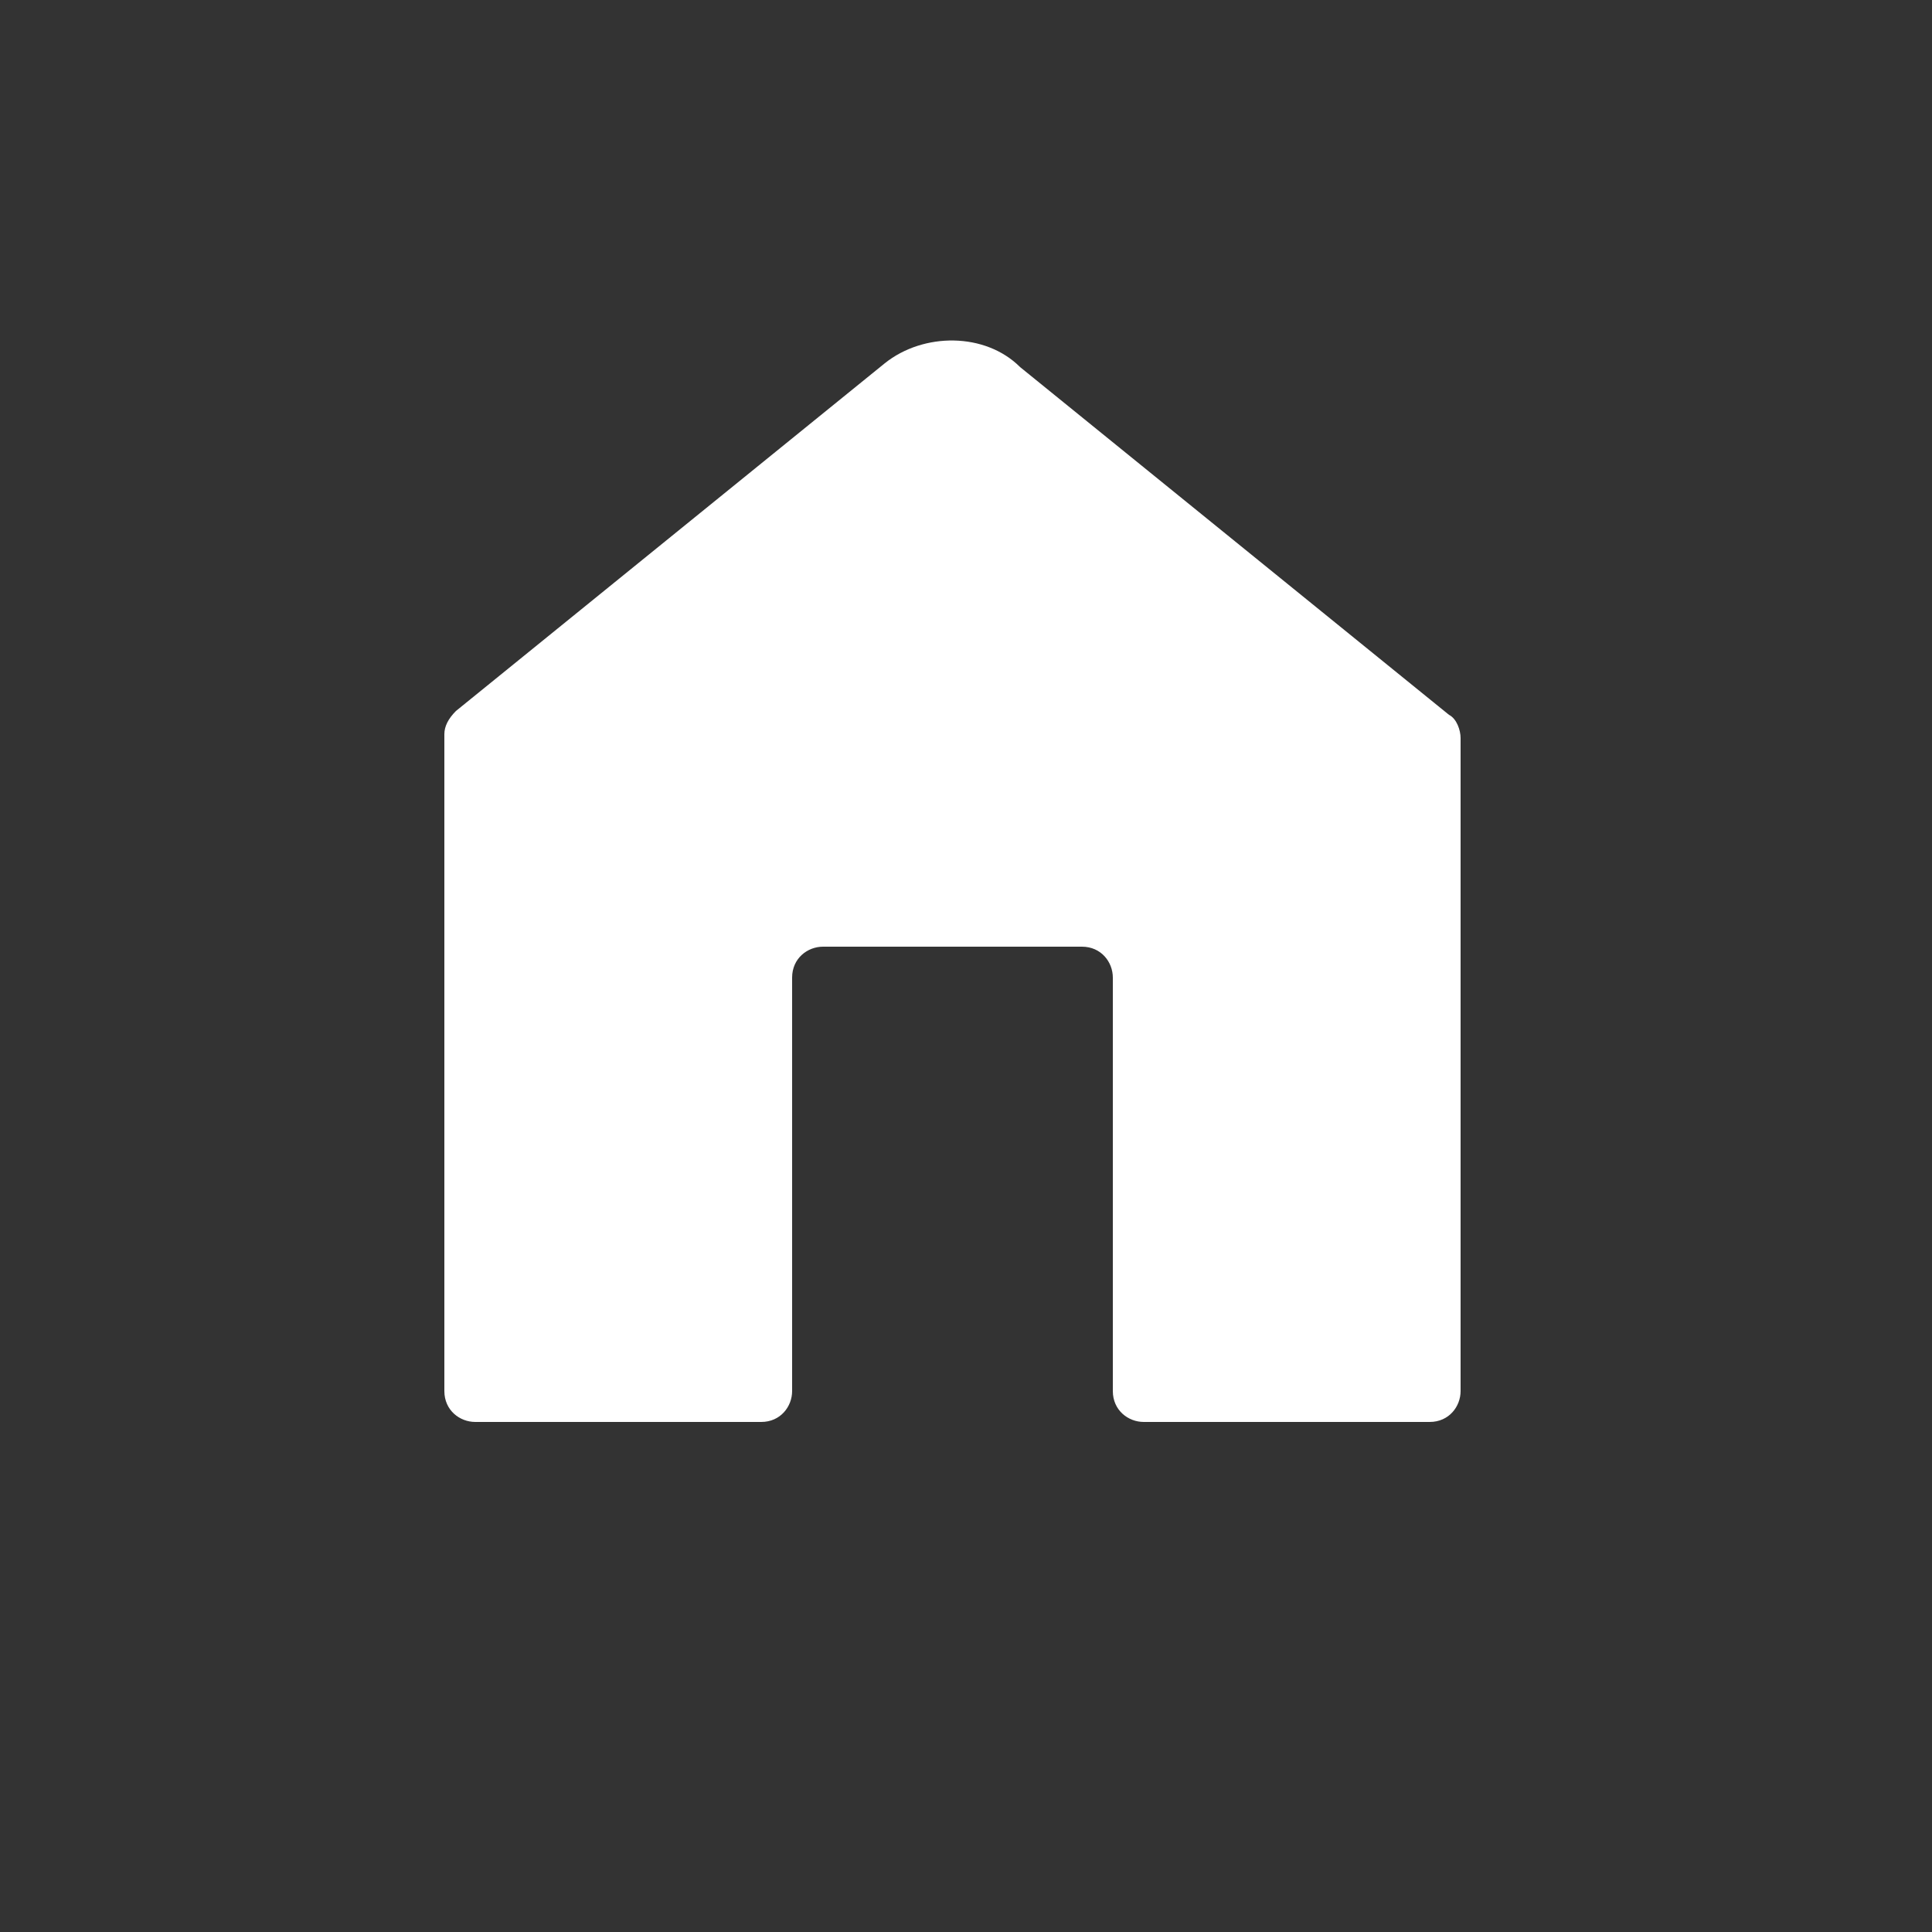 <?xml version="1.0" encoding="utf-8"?>
<!-- Generator: Adobe Illustrator 27.0.0, SVG Export Plug-In . SVG Version: 6.00 Build 0)  -->
<svg version="1.1" id="레이어_1" xmlns="http://www.w3.org/2000/svg" xmlns:xlink="http://www.w3.org/1999/xlink" x="0px"
	 y="0px" viewBox="0 0 50 50" width="50px" height="50px" style="enable-background:new 0 0 50 50;" xml:space="preserve">
<rect x="0" y="0" width="50" height="50" fill="#333333" stroke="none"/>
<style type="text/css">
	.st0{fill:#FFFFFF;}
</style>
<path class="st0" d="M22.9,9.4l-11.1,9c-0.2,0.2-0.3,0.4-0.3,0.6v17c0,0.5,0.4,0.8,0.8,0.8h7.4c0.5,0,0.8-0.4,0.8-0.8V25.3
	c0-0.5,0.4-0.8,0.8-0.8H28c0.5,0,0.8,0.4,0.8,0.8V36c0,0.5,0.4,0.8,0.8,0.8H37c0.5,0,0.8-0.4,0.8-0.8V19.1c0-0.2-0.1-0.5-0.3-0.6
	l-11.1-9C25.5,8.6,23.9,8.6,22.9,9.4z"/>
</svg>
